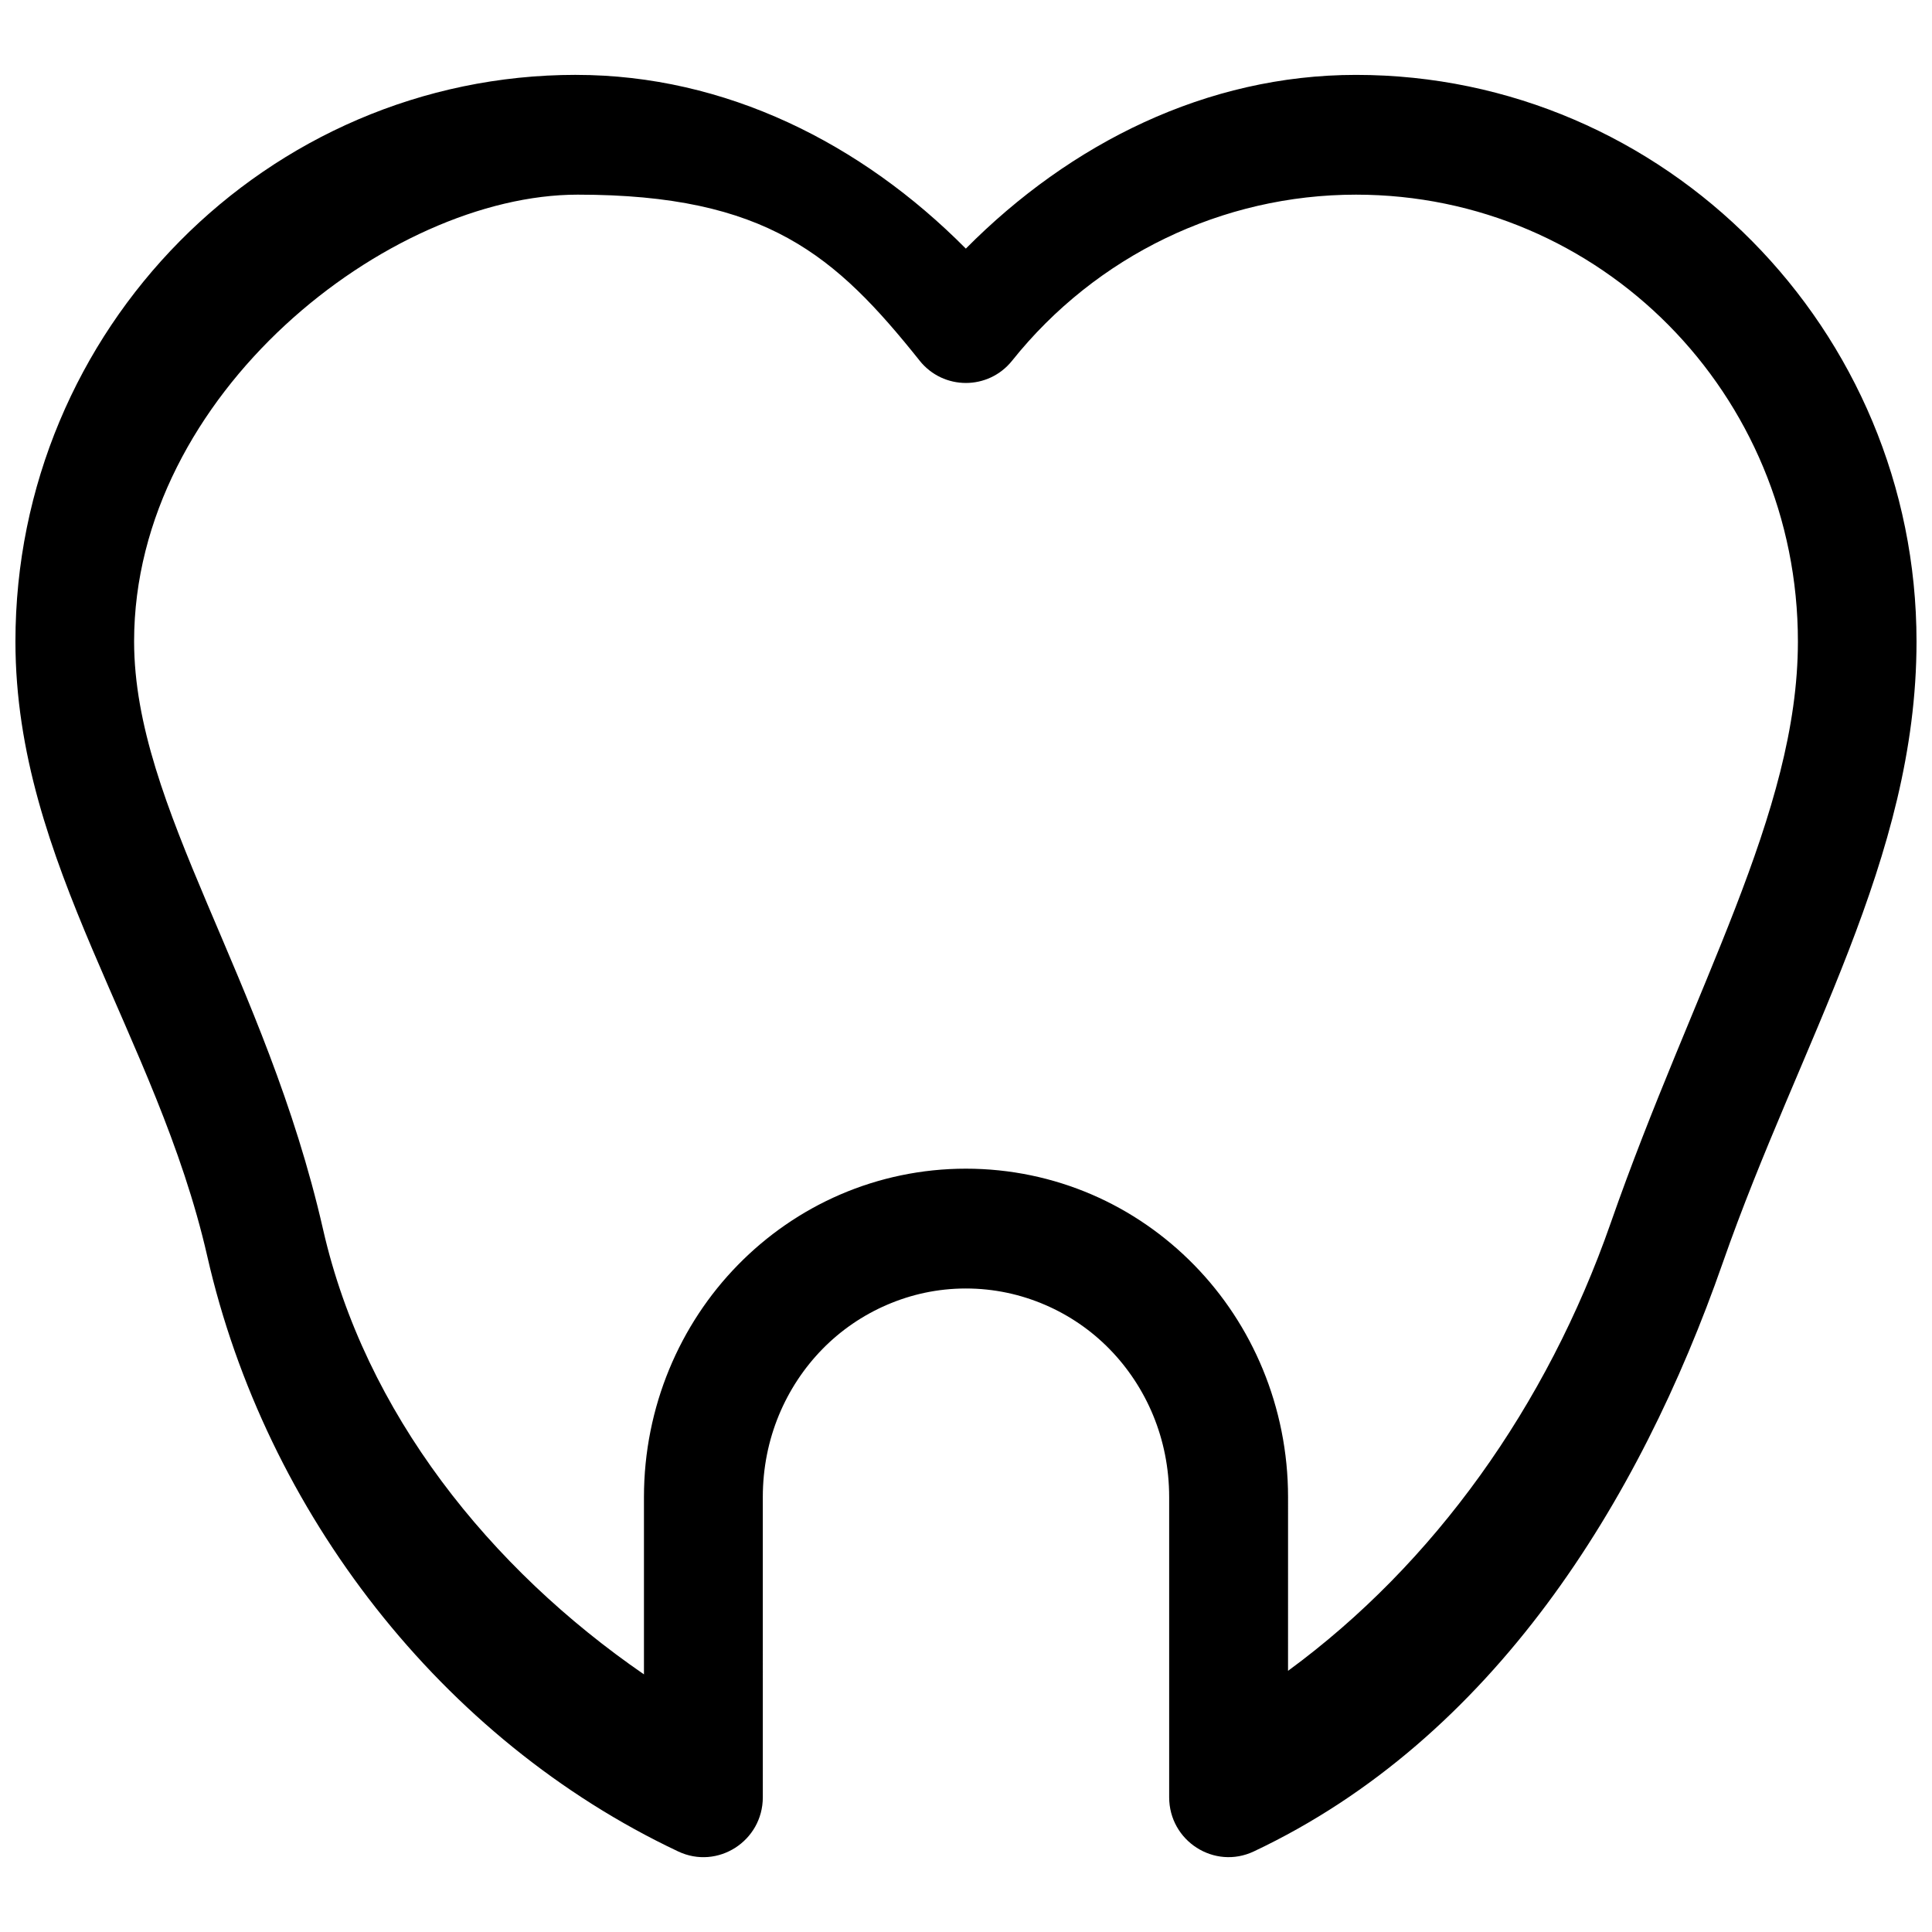 <?xml version="1.0" encoding="UTF-8"?>
<!-- Uploaded to: SVG Repo, www.svgrepo.com, Generator: SVG Repo Mixer Tools -->
<svg width="800px" height="800px" version="1.1" viewBox="144 144 512 512" xmlns="http://www.w3.org/2000/svg">
 <defs>
  <clipPath id="a">
   <path d="m148.09 163h503.81v474h-503.81z"/>
  </clipPath>
 </defs>
 <g clip-path="url(#a)">
  <path d="m296.64 163.84c-81.91 0-148.55 67.457-148.55 150.18 0.016 59.082 37.473 104.23 50.852 162.95 15.434 67.73 62.082 128.08 124.78 157.68 10.434 4.934 22.418-2.734 22.434-14.352l-0.004-79.543c0-7.742 1.512-15.055 4.242-21.672 2.734-6.629 6.695-12.598 11.566-17.57 4.875-4.981 10.668-8.949 17.086-11.715 6.422-2.766 13.426-4.336 20.922-4.336s14.57 1.574 20.98 4.336c6.422 2.766 12.211 6.731 17.086 11.715 4.867 4.977 8.832 10.945 11.566 17.57 2.719 6.594 4.242 13.902 4.242 21.672v79.539c0.016 11.617 11.996 19.281 22.434 14.352 63.41-29.93 102.19-92.727 124.25-155.92 20.551-58.867 51.367-107.03 51.375-164.7 0-82.723-66.637-150.18-148.55-150.18-39.562 0.004-75.695 18.105-103.39 46.039-27.688-27.922-63.723-46.027-103.27-46.039h-0.059zm91.066 75.734c6.305 7.887 18.223 7.887 24.523 0 22.246-27.844 55.746-43.988 91.125-43.988 64.836 0 117.11 52.809 117.11 118.43-0.008 45.582-27.758 91.508-49.633 154.16-16.906 48.418-46.805 90.266-85.488 118.61l0.004-46.039c0-11.934-2.379-23.418-6.684-33.855-4.289-10.402-10.48-19.766-18.191-27.645-7.703-7.871-16.898-14.27-27.141-18.684-10.254-4.418-21.578-6.852-33.359-6.852-11.777 0-23.059 2.441-33.301 6.852-10.242 4.414-19.438 10.809-27.141 18.684-7.711 7.879-13.898 17.246-18.191 27.645-4.297 10.414-6.684 21.895-6.684 33.855v46.977c-40.797-28.082-73.961-69.309-85.023-117.85-15.227-66.836-50.055-111.73-50.094-155.86v-0.059c0.031-65.594 67.484-118.38 117.58-118.37 50.094 0.004 68.352 16.145 90.594 43.984z"/>
 </g>
</svg>